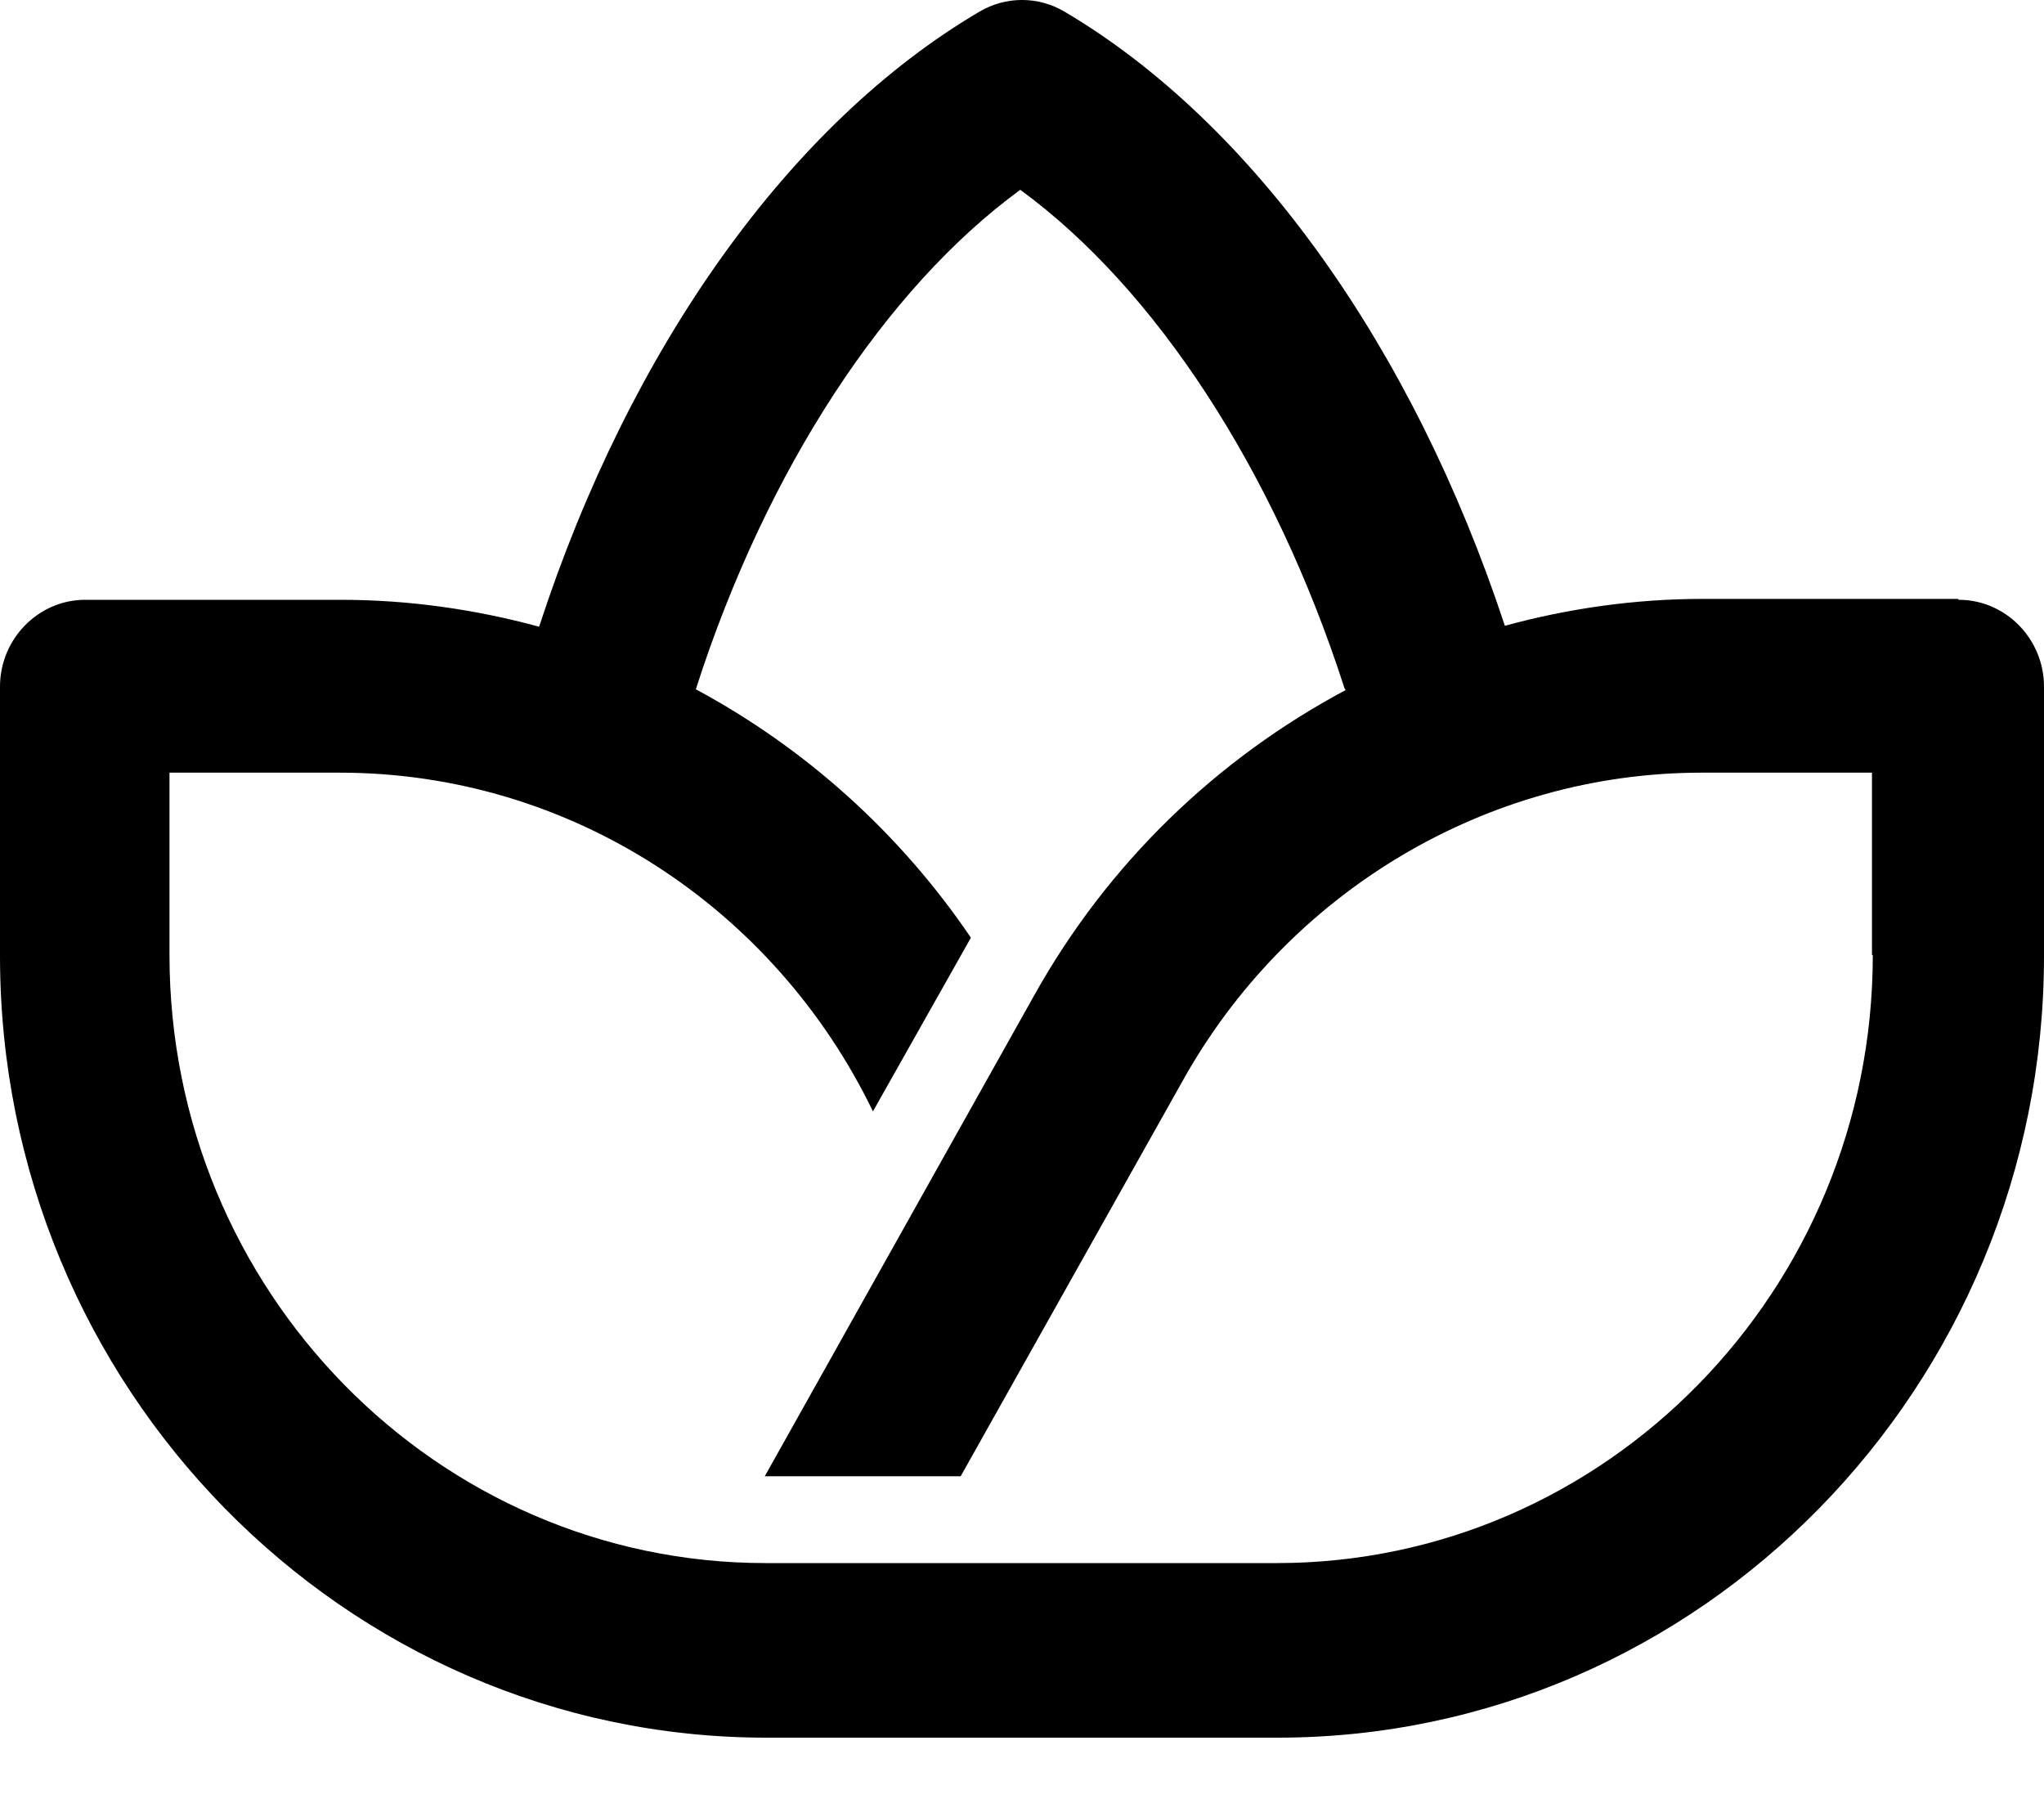 <svg width="25" height="22" viewBox="0 0 25 22" fill="none" xmlns="http://www.w3.org/2000/svg">
<path d="M23.948 7.324H20.823C20 7.324 19.177 7.441 18.406 7.653C17.281 4.244 15.323 1.503 13.021 0.143C12.698 -0.048 12.302 -0.048 11.979 0.143C9.667 1.503 7.708 4.244 6.594 7.664C5.813 7.452 5 7.335 4.167 7.335H1.042C0.469 7.335 0 7.813 0 8.397V11.69C0 16.959 4.208 21.25 9.375 21.25H15.625C20.792 21.25 25 16.959 25 11.69V8.397C25 7.813 24.531 7.335 23.958 7.335L23.948 7.324ZM22.906 11.679C22.906 15.78 19.635 19.115 15.615 19.115H9.365C5.344 19.115 2.073 15.78 2.073 11.679V9.449H4.156C6.969 9.449 9.469 11.095 10.677 13.591L11.875 11.467C11.01 10.192 9.854 9.151 8.51 8.429C8.51 8.429 8.521 8.408 8.521 8.397C9.375 5.752 10.823 3.532 12.479 2.321C14.135 3.532 15.583 5.752 16.438 8.397C16.438 8.408 16.448 8.418 16.458 8.439C14.885 9.279 13.552 10.553 12.646 12.178L9.354 18.053H11.75L14.458 13.23C15.75 10.904 18.188 9.449 20.812 9.449H22.896V11.679H22.906Z" fill="black"/>
</svg>

